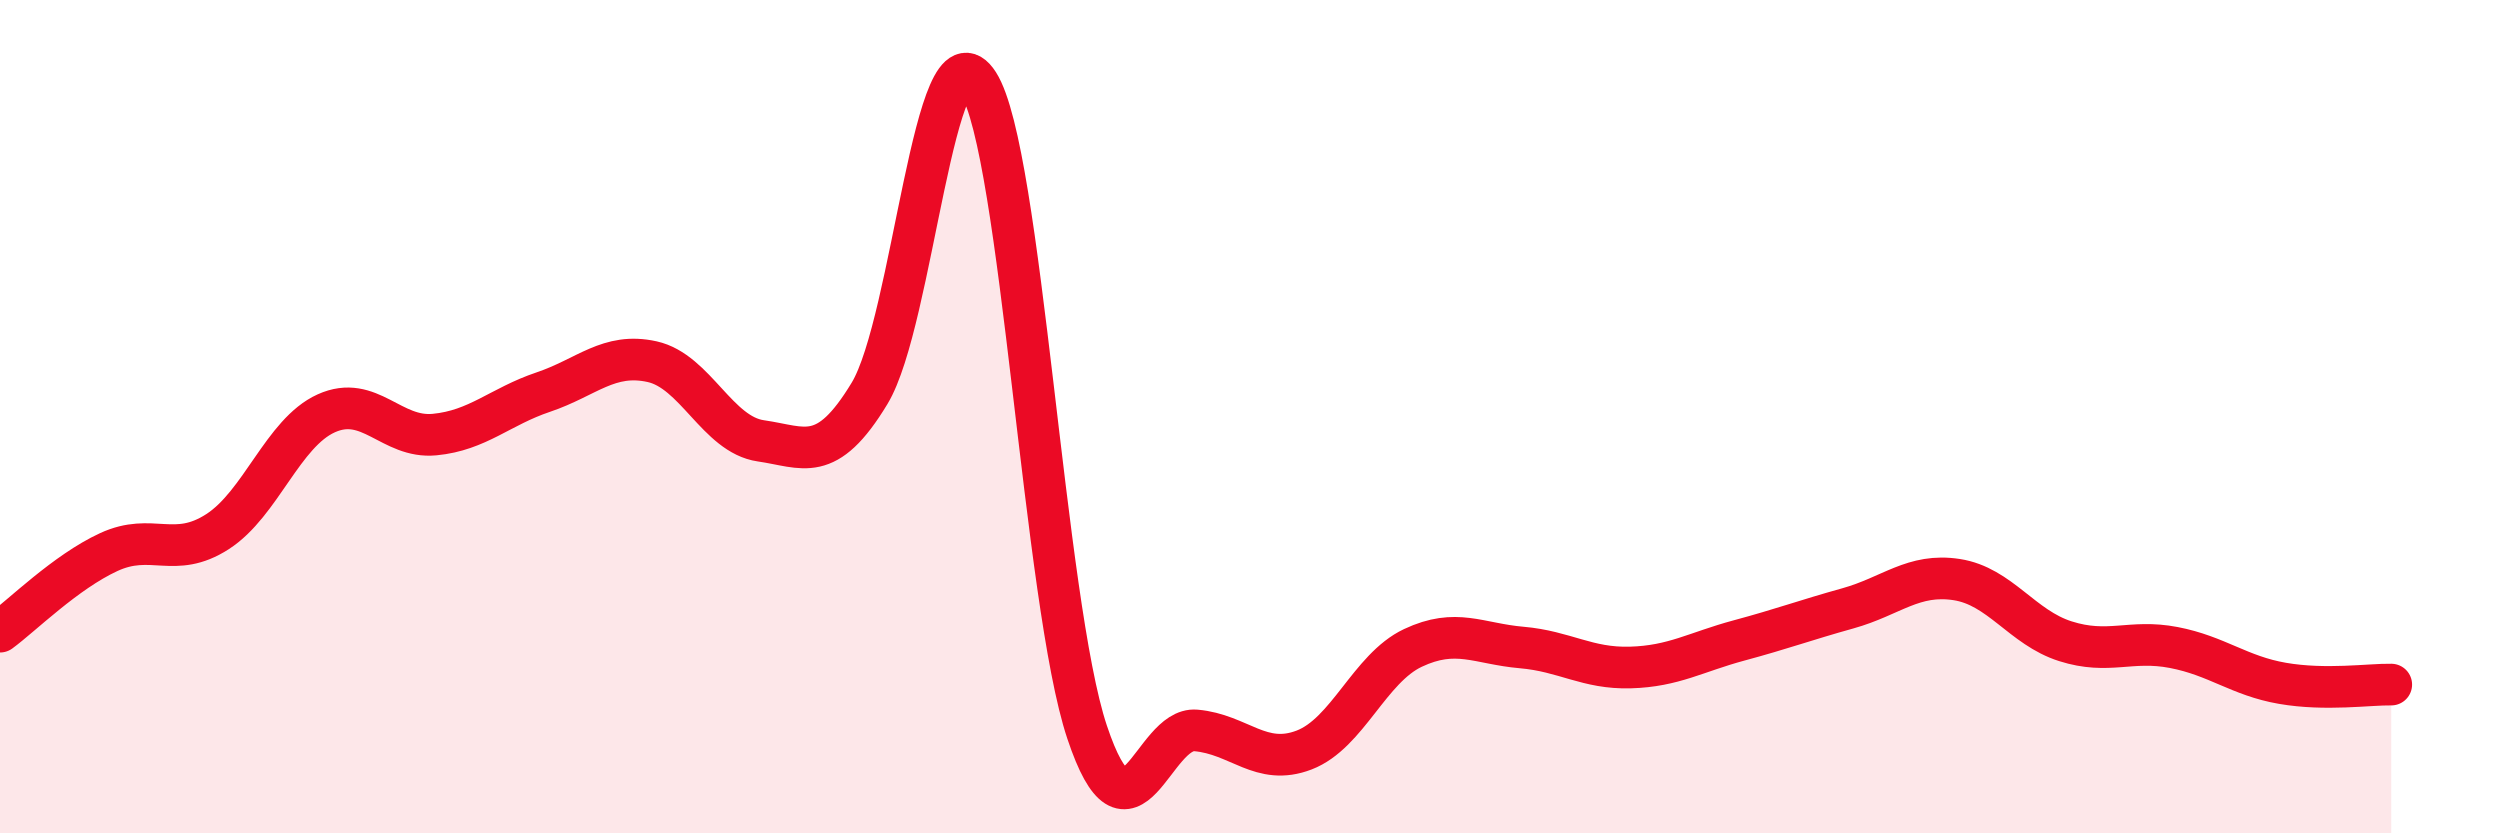 
    <svg width="60" height="20" viewBox="0 0 60 20" xmlns="http://www.w3.org/2000/svg">
      <path
        d="M 0,15.16 C 0.52,14.78 1.57,13.73 2.61,13.25 C 3.65,12.77 4.18,13.43 5.22,12.76 C 6.26,12.09 6.79,10.39 7.83,9.92 C 8.87,9.45 9.39,10.53 10.43,10.43 C 11.47,10.33 12,9.76 13.04,9.41 C 14.08,9.06 14.61,8.45 15.65,8.68 C 16.69,8.91 17.22,10.43 18.26,10.58 C 19.3,10.73 19.83,11.16 20.87,9.44 C 21.91,7.72 22.44,0.37 23.48,2 C 24.52,3.63 25.05,14.46 26.09,17.57 C 27.13,20.68 27.66,17.44 28.7,17.53 C 29.74,17.62 30.26,18.4 31.3,18 C 32.34,17.6 32.87,16.04 33.91,15.55 C 34.95,15.06 35.48,15.45 36.52,15.54 C 37.56,15.63 38.09,16.05 39.13,16.02 C 40.17,15.99 40.7,15.65 41.74,15.37 C 42.78,15.09 43.31,14.89 44.35,14.6 C 45.39,14.31 45.92,13.75 46.96,13.91 C 48,14.07 48.53,15.06 49.57,15.39 C 50.61,15.72 51.13,15.34 52.17,15.54 C 53.21,15.74 53.74,16.22 54.78,16.4 C 55.82,16.58 56.87,16.42 57.39,16.43L57.39 20L0 20Z"
        fill="#EB0A25"
        opacity="0.1"
        stroke-linecap="round"
        stroke-linejoin="round"
      />
      <path
        d="M 0,15.16 C 0.52,14.78 1.57,13.73 2.61,13.25 C 3.65,12.77 4.18,13.43 5.22,12.76 C 6.26,12.09 6.79,10.39 7.83,9.92 C 8.87,9.45 9.39,10.53 10.43,10.43 C 11.47,10.33 12,9.76 13.04,9.41 C 14.08,9.06 14.61,8.45 15.65,8.68 C 16.69,8.91 17.22,10.43 18.26,10.58 C 19.3,10.73 19.83,11.16 20.87,9.44 C 21.91,7.72 22.44,0.37 23.48,2 C 24.52,3.63 25.05,14.46 26.09,17.57 C 27.13,20.68 27.66,17.44 28.7,17.53 C 29.74,17.62 30.26,18.4 31.3,18 C 32.34,17.6 32.87,16.04 33.91,15.55 C 34.95,15.06 35.48,15.45 36.52,15.54 C 37.56,15.63 38.09,16.05 39.13,16.02 C 40.17,15.99 40.7,15.65 41.74,15.37 C 42.78,15.09 43.31,14.89 44.35,14.6 C 45.39,14.31 45.92,13.75 46.96,13.91 C 48,14.07 48.53,15.06 49.57,15.39 C 50.61,15.72 51.13,15.34 52.17,15.54 C 53.21,15.74 53.74,16.22 54.78,16.4 C 55.82,16.58 56.87,16.42 57.39,16.43"
        stroke="#EB0A25"
        stroke-width="1"
        fill="none"
        stroke-linecap="round"
        stroke-linejoin="round"
      />
    </svg>
  